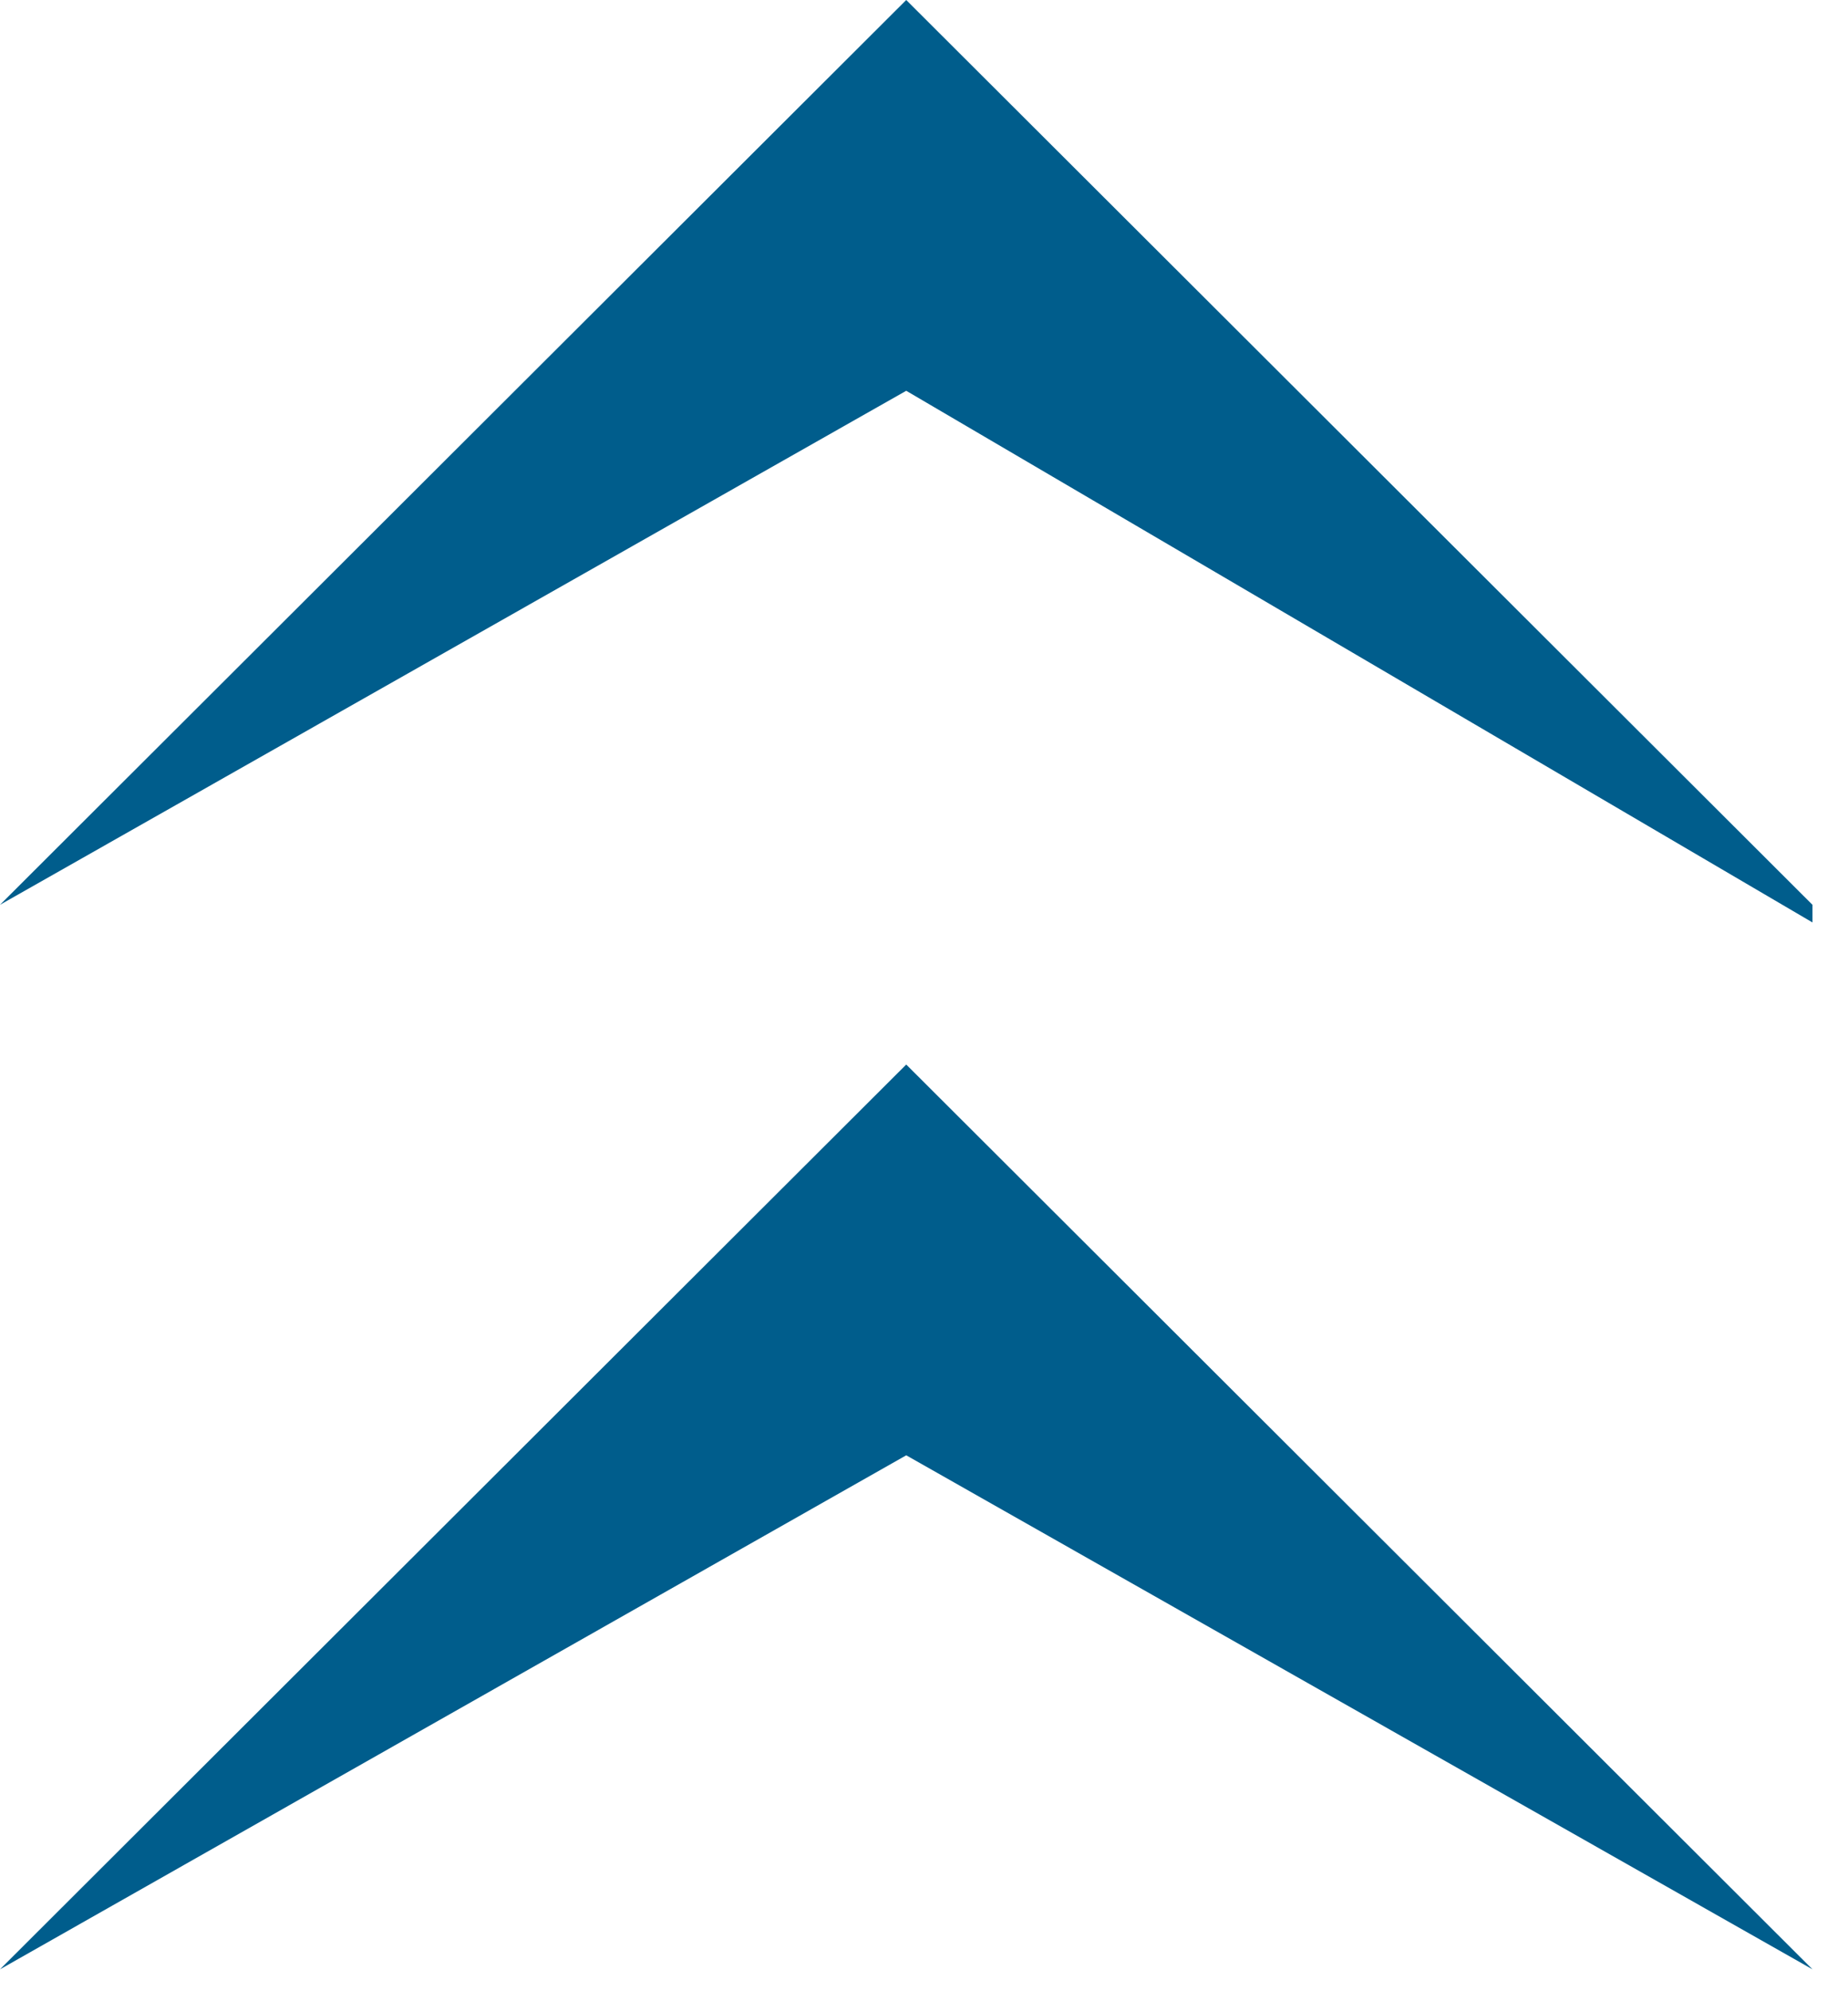 <svg width="26" height="28" viewBox="0 0 26 28" fill="none" xmlns="http://www.w3.org/2000/svg">
<path d="M0 27.692L12.75 14.969L25.5 27.692L12.75 20.464L0 27.692ZM0 12.723L12.75 0L25.5 12.723V12.971L12.75 5.495L0 12.723Z" fill="#005D8C"/>
</svg>
